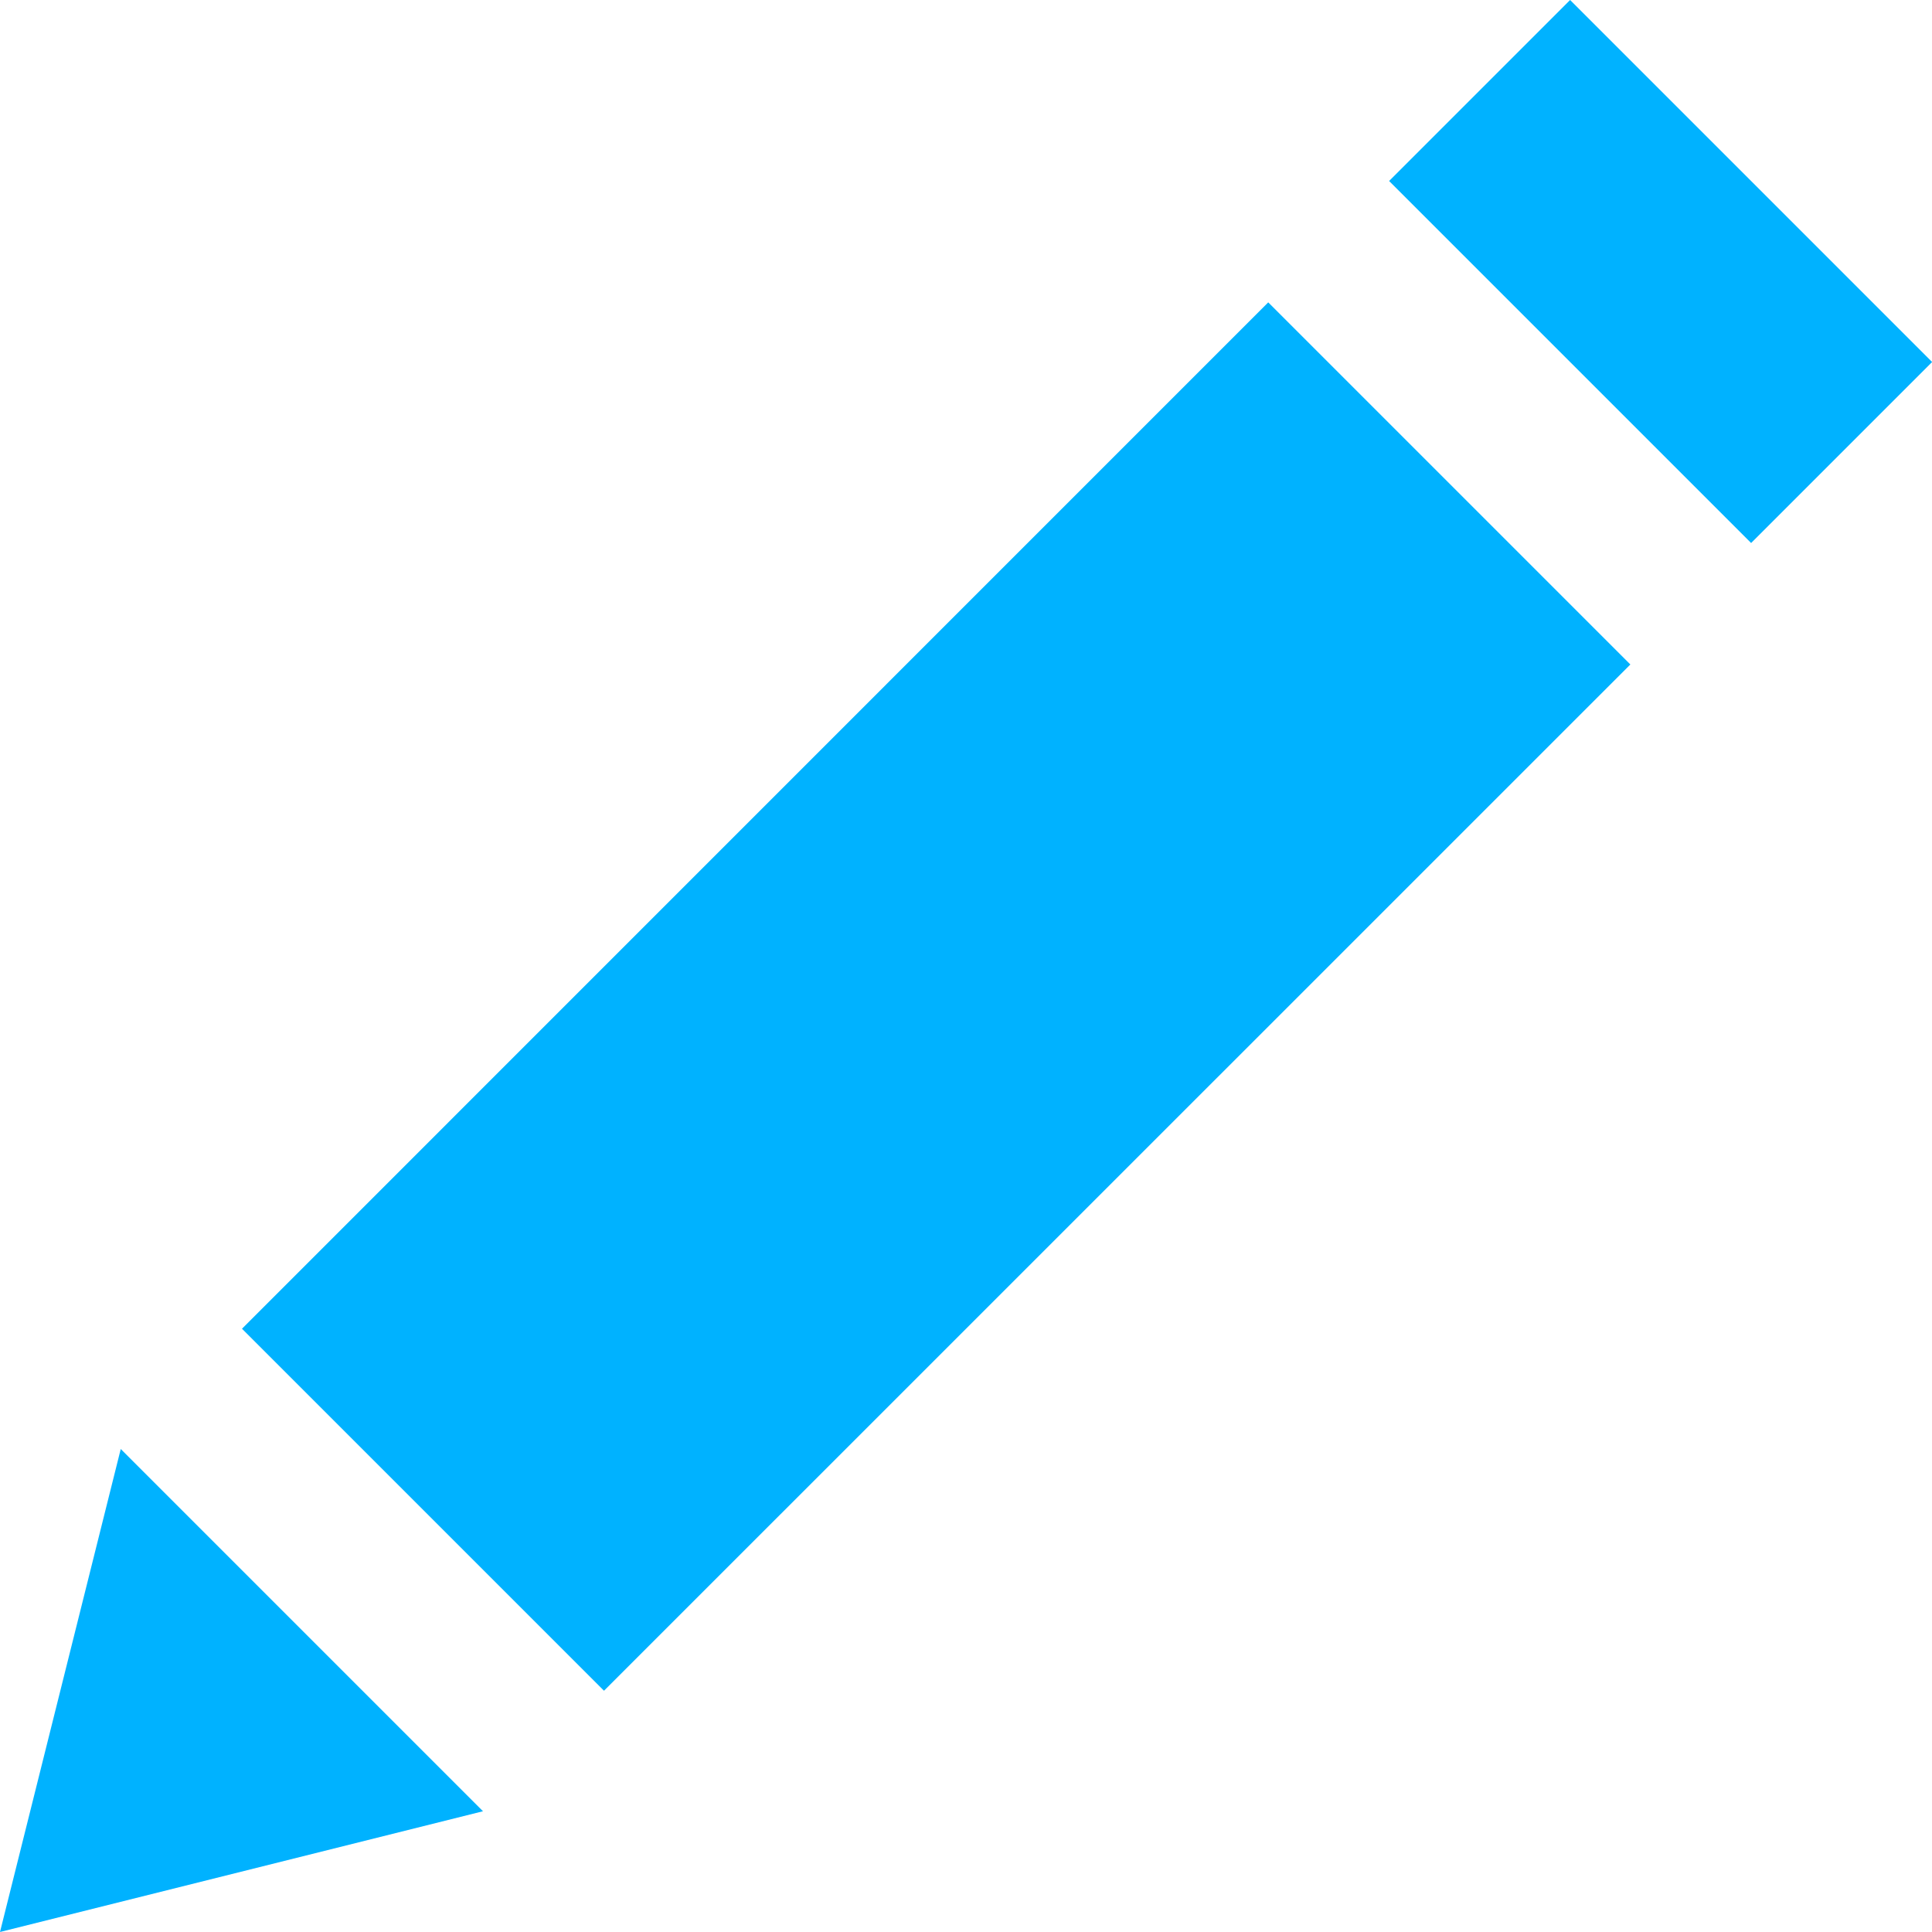 <svg width="16" height="16" viewBox="0 0 16 16" fill="none" xmlns="http://www.w3.org/2000/svg">
<g clip-path="url(#clip0_13111_2616)">
<path d="M0 16L4 15L1 12L0 16Z" fill="#00B2FF"/>
<path d="M13.003 -4.35064e-05L11.504 1.499L14.502 4.497L16.001 2.998L13.003 -4.35064e-05Z" fill="#00B2FF"/>
<path d="M10.503 2.504L2.004 11.004L5.002 14.002L13.502 5.503L10.503 2.504Z" fill="#00B2FF"/>
</g>
<defs>
<clipPath id="clip0_13111_2616">
<rect width="16" height="16" fill="white"/>
</clipPath>
</defs>
</svg>
